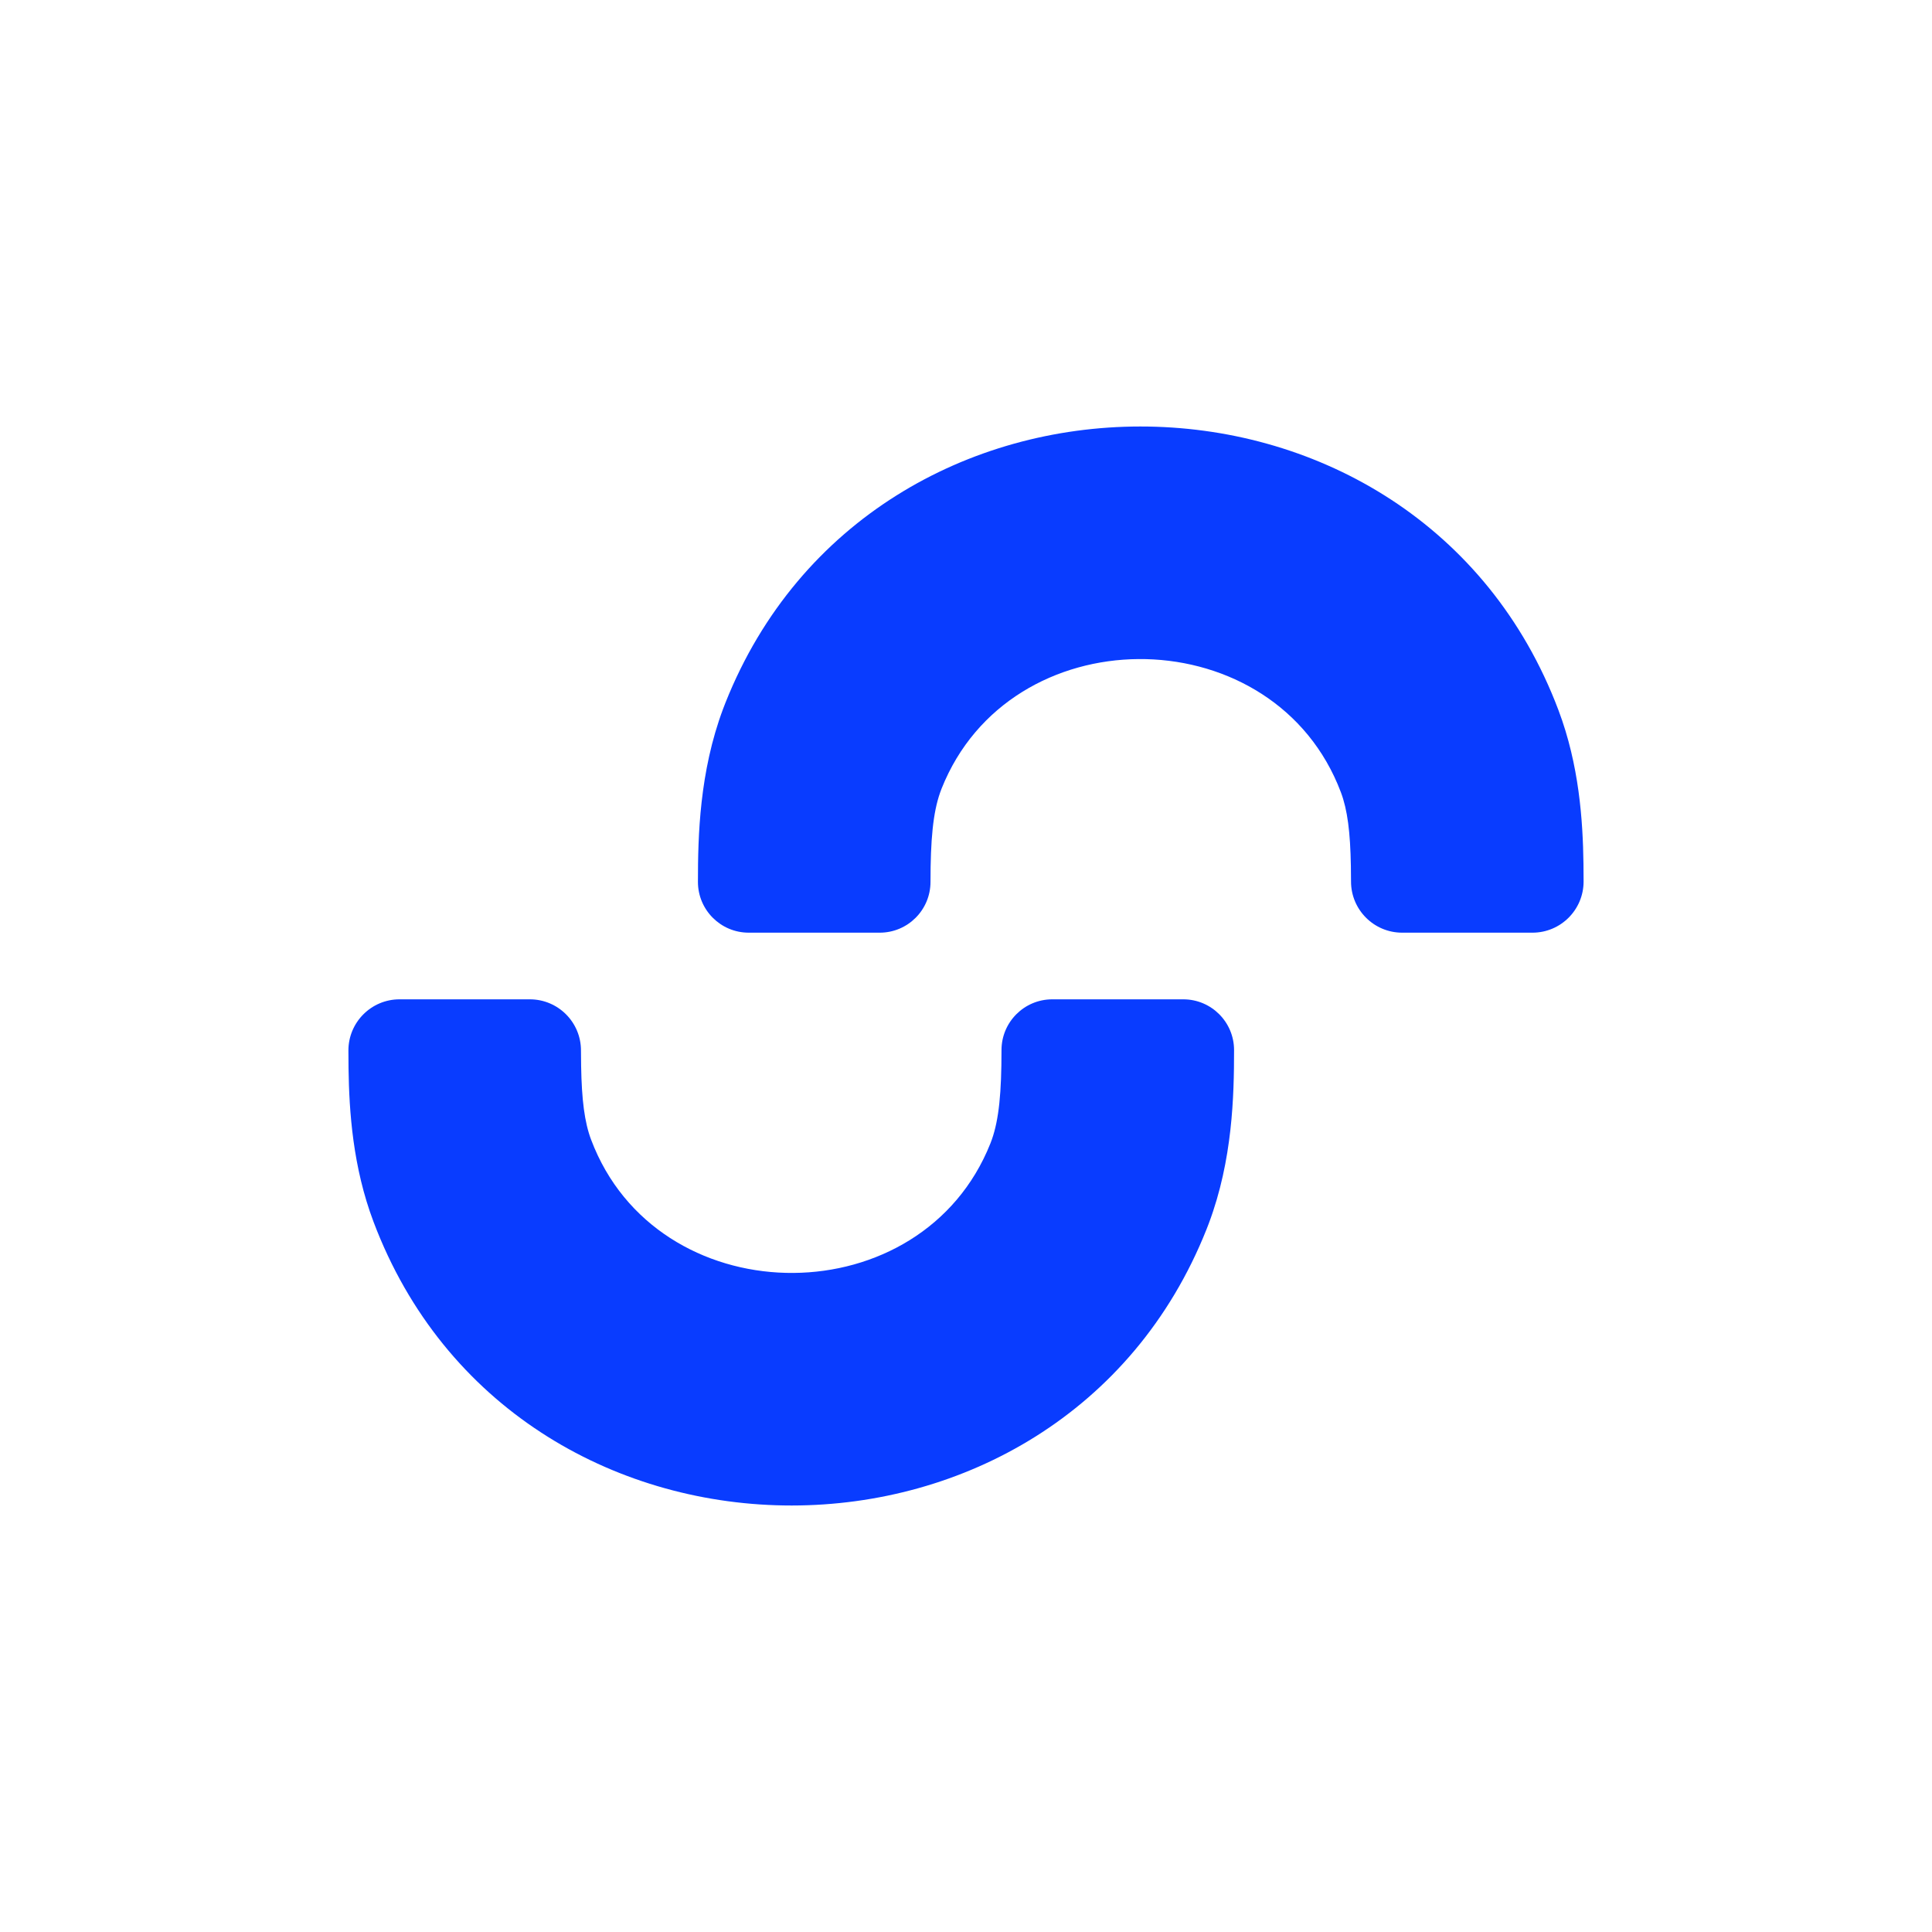 <?xml version="1.0" encoding="utf-8"?>
<svg xmlns="http://www.w3.org/2000/svg" fill="none" height="100%" overflow="visible" preserveAspectRatio="none" style="display: block;" viewBox="0 0 80 80" width="100%">
<g id="Frame 1410103949">
<path d="M41.47 43.483C41.47 42.322 42.411 41.38 43.572 41.38L48.998 41.38C50.159 41.38 51.1 42.322 51.1 43.483C51.1 45.385 51.038 48.032 50.057 50.651L49.959 50.905C43.892 66.153 21.678 66.134 15.606 50.951L15.466 50.59C14.61 48.321 14.457 46.028 14.432 44.234L14.427 43.498C14.427 42.328 15.375 41.38 16.544 41.38L21.94 41.38C23.109 41.38 24.057 42.328 24.057 43.498L24.063 44.134C24.087 45.545 24.204 46.468 24.476 47.191L24.611 47.528C27.564 54.481 38.183 54.453 41.011 47.345L41.072 47.181C41.366 46.343 41.47 45.232 41.47 43.483Z" fill="#093CFF" id="Vector 6 (Stroke)"/>
<path d="M38.53 36.517C38.53 37.678 37.589 38.62 36.428 38.62L31.003 38.62C29.841 38.62 28.9 37.678 28.9 36.517C28.9 34.615 28.962 31.968 29.943 29.349L30.041 29.095C36.108 13.847 58.322 13.866 64.394 29.049L64.534 29.41C65.39 31.68 65.543 33.972 65.568 35.766L65.573 36.502C65.573 37.672 64.625 38.62 63.456 38.62H58.06C56.891 38.62 55.943 37.672 55.943 36.502L55.937 35.866C55.913 34.455 55.796 33.532 55.524 32.809L55.389 32.472C52.436 25.519 41.817 25.547 38.989 32.655L38.928 32.819C38.634 33.657 38.53 34.768 38.53 36.517Z" fill="#093CFF" id="Vector 6 (Stroke)_2"/>
</g>
</svg>